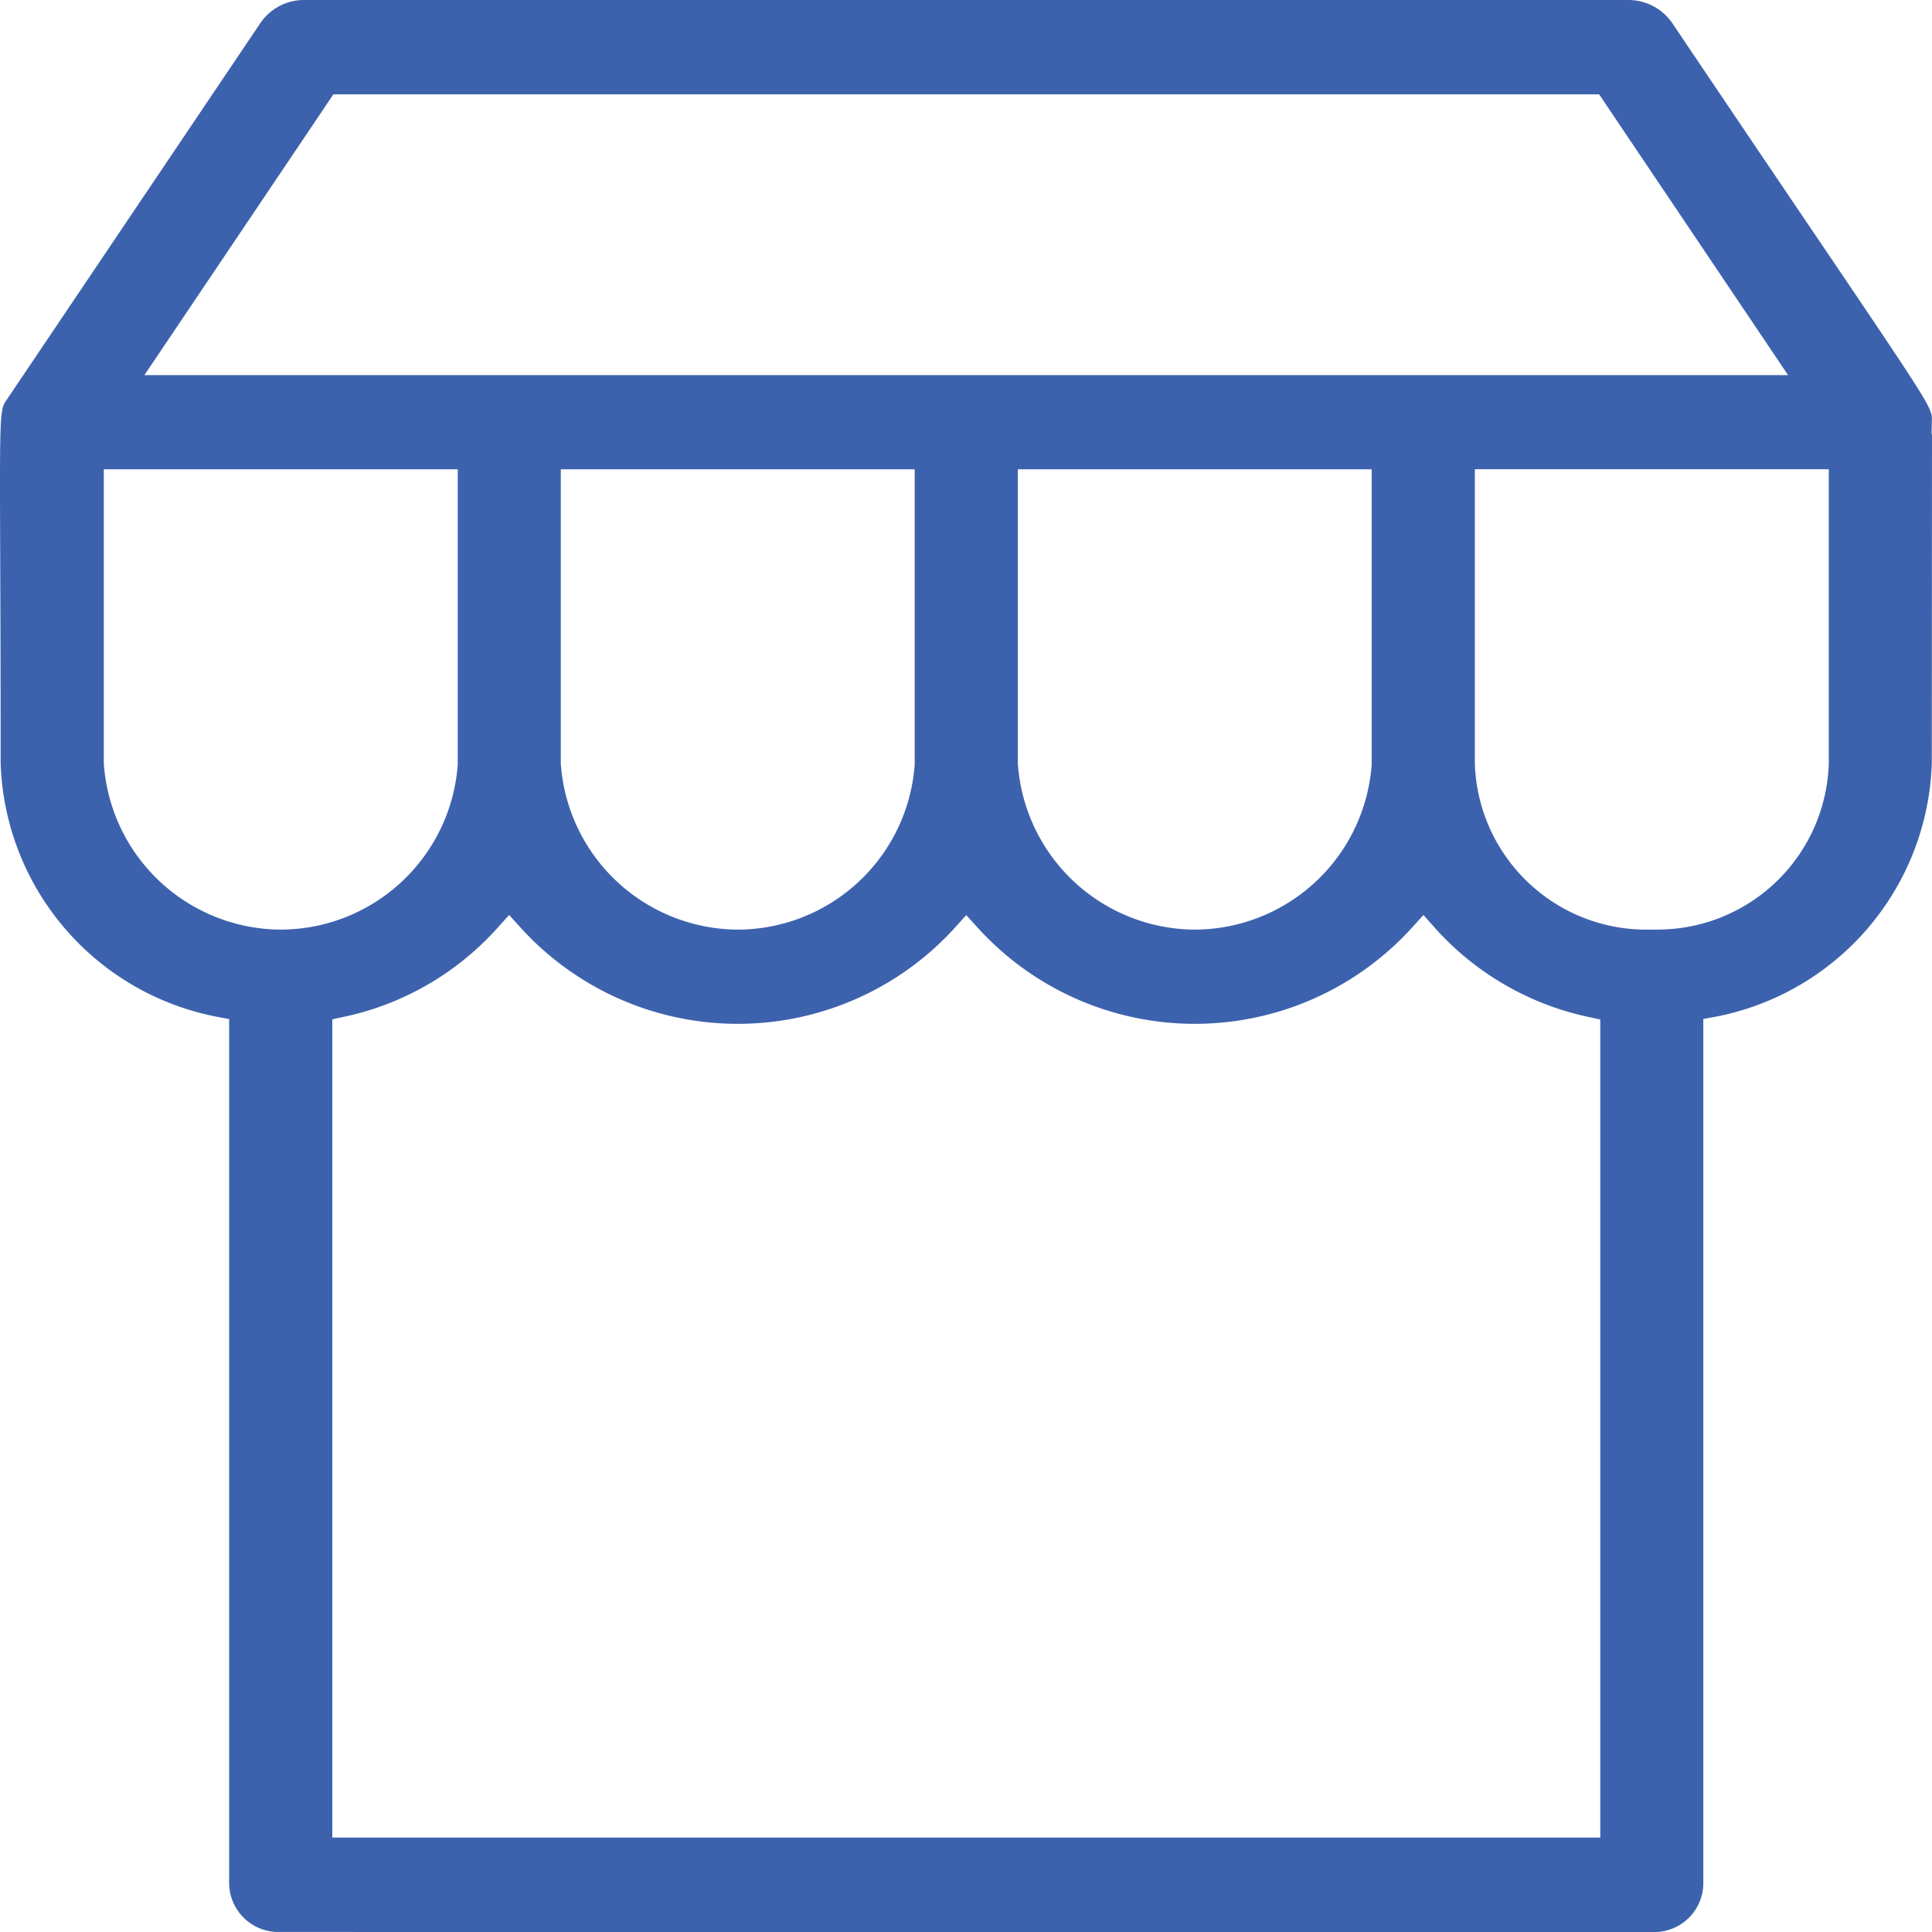 <svg xmlns="http://www.w3.org/2000/svg" width="56" height="56"><path d="M8.07 55.999a1.426 1.426 0 01-1.428-1.38V29.538l-.348-.065a7.739 7.739 0 01-6.275-7.355c0-2.585-.007-4.524-.013-5.982-.017-4.139-.011-4.267.181-4.537L7.559.651A1.528 1.528 0 018.811 0h38.376a1.544 1.544 0 011.276.657c1.784 2.651 3.152 4.673 4.2 6.222 3.214 4.75 3.339 4.948 3.333 5.272l-.009.442H56l-.006 9.535a7.736 7.736 0 01-6.275 7.344l-.348.065v25.1a1.424 1.424 0 01-1.428 1.366zm6.37-29.126a8.284 8.284 0 01-4.471 2.6l-.337.072v23.718h36.753V29.55l-.338-.072a8.289 8.289 0 01-4.471-2.6l-.317-.357-.32.354a7.9 7.9 0 01-.607.607 8.5 8.5 0 01-12.007-.607l-.317-.35-.316.35q-.29.32-.607.607a8.5 8.5 0 01-12.007-.607l-.32-.354zm33.589.071a4.968 4.968 0 004.979-4.8v-8.543H42.749v8.53a4.972 4.972 0 004.979 4.815h.151zm-18.526-4.813a5.166 5.166 0 004.771 4.8c.121.01.242.014.361.014a5.156 5.156 0 005.124-4.785v-8.557H29.503zm-13.248 0a5.17 5.17 0 004.773 4.8c.122.01.242.014.361.014a5.155 5.155 0 005.124-4.785v-8.557H16.255zm-13.246 0a5.167 5.167 0 004.773 4.8c.121.01.242.014.361.014a5.158 5.158 0 005.125-4.785v-8.557H3.009zm1.177-11.258h47.642l-5.476-8.138H9.663z" fill="#3d62ad"/></svg>
